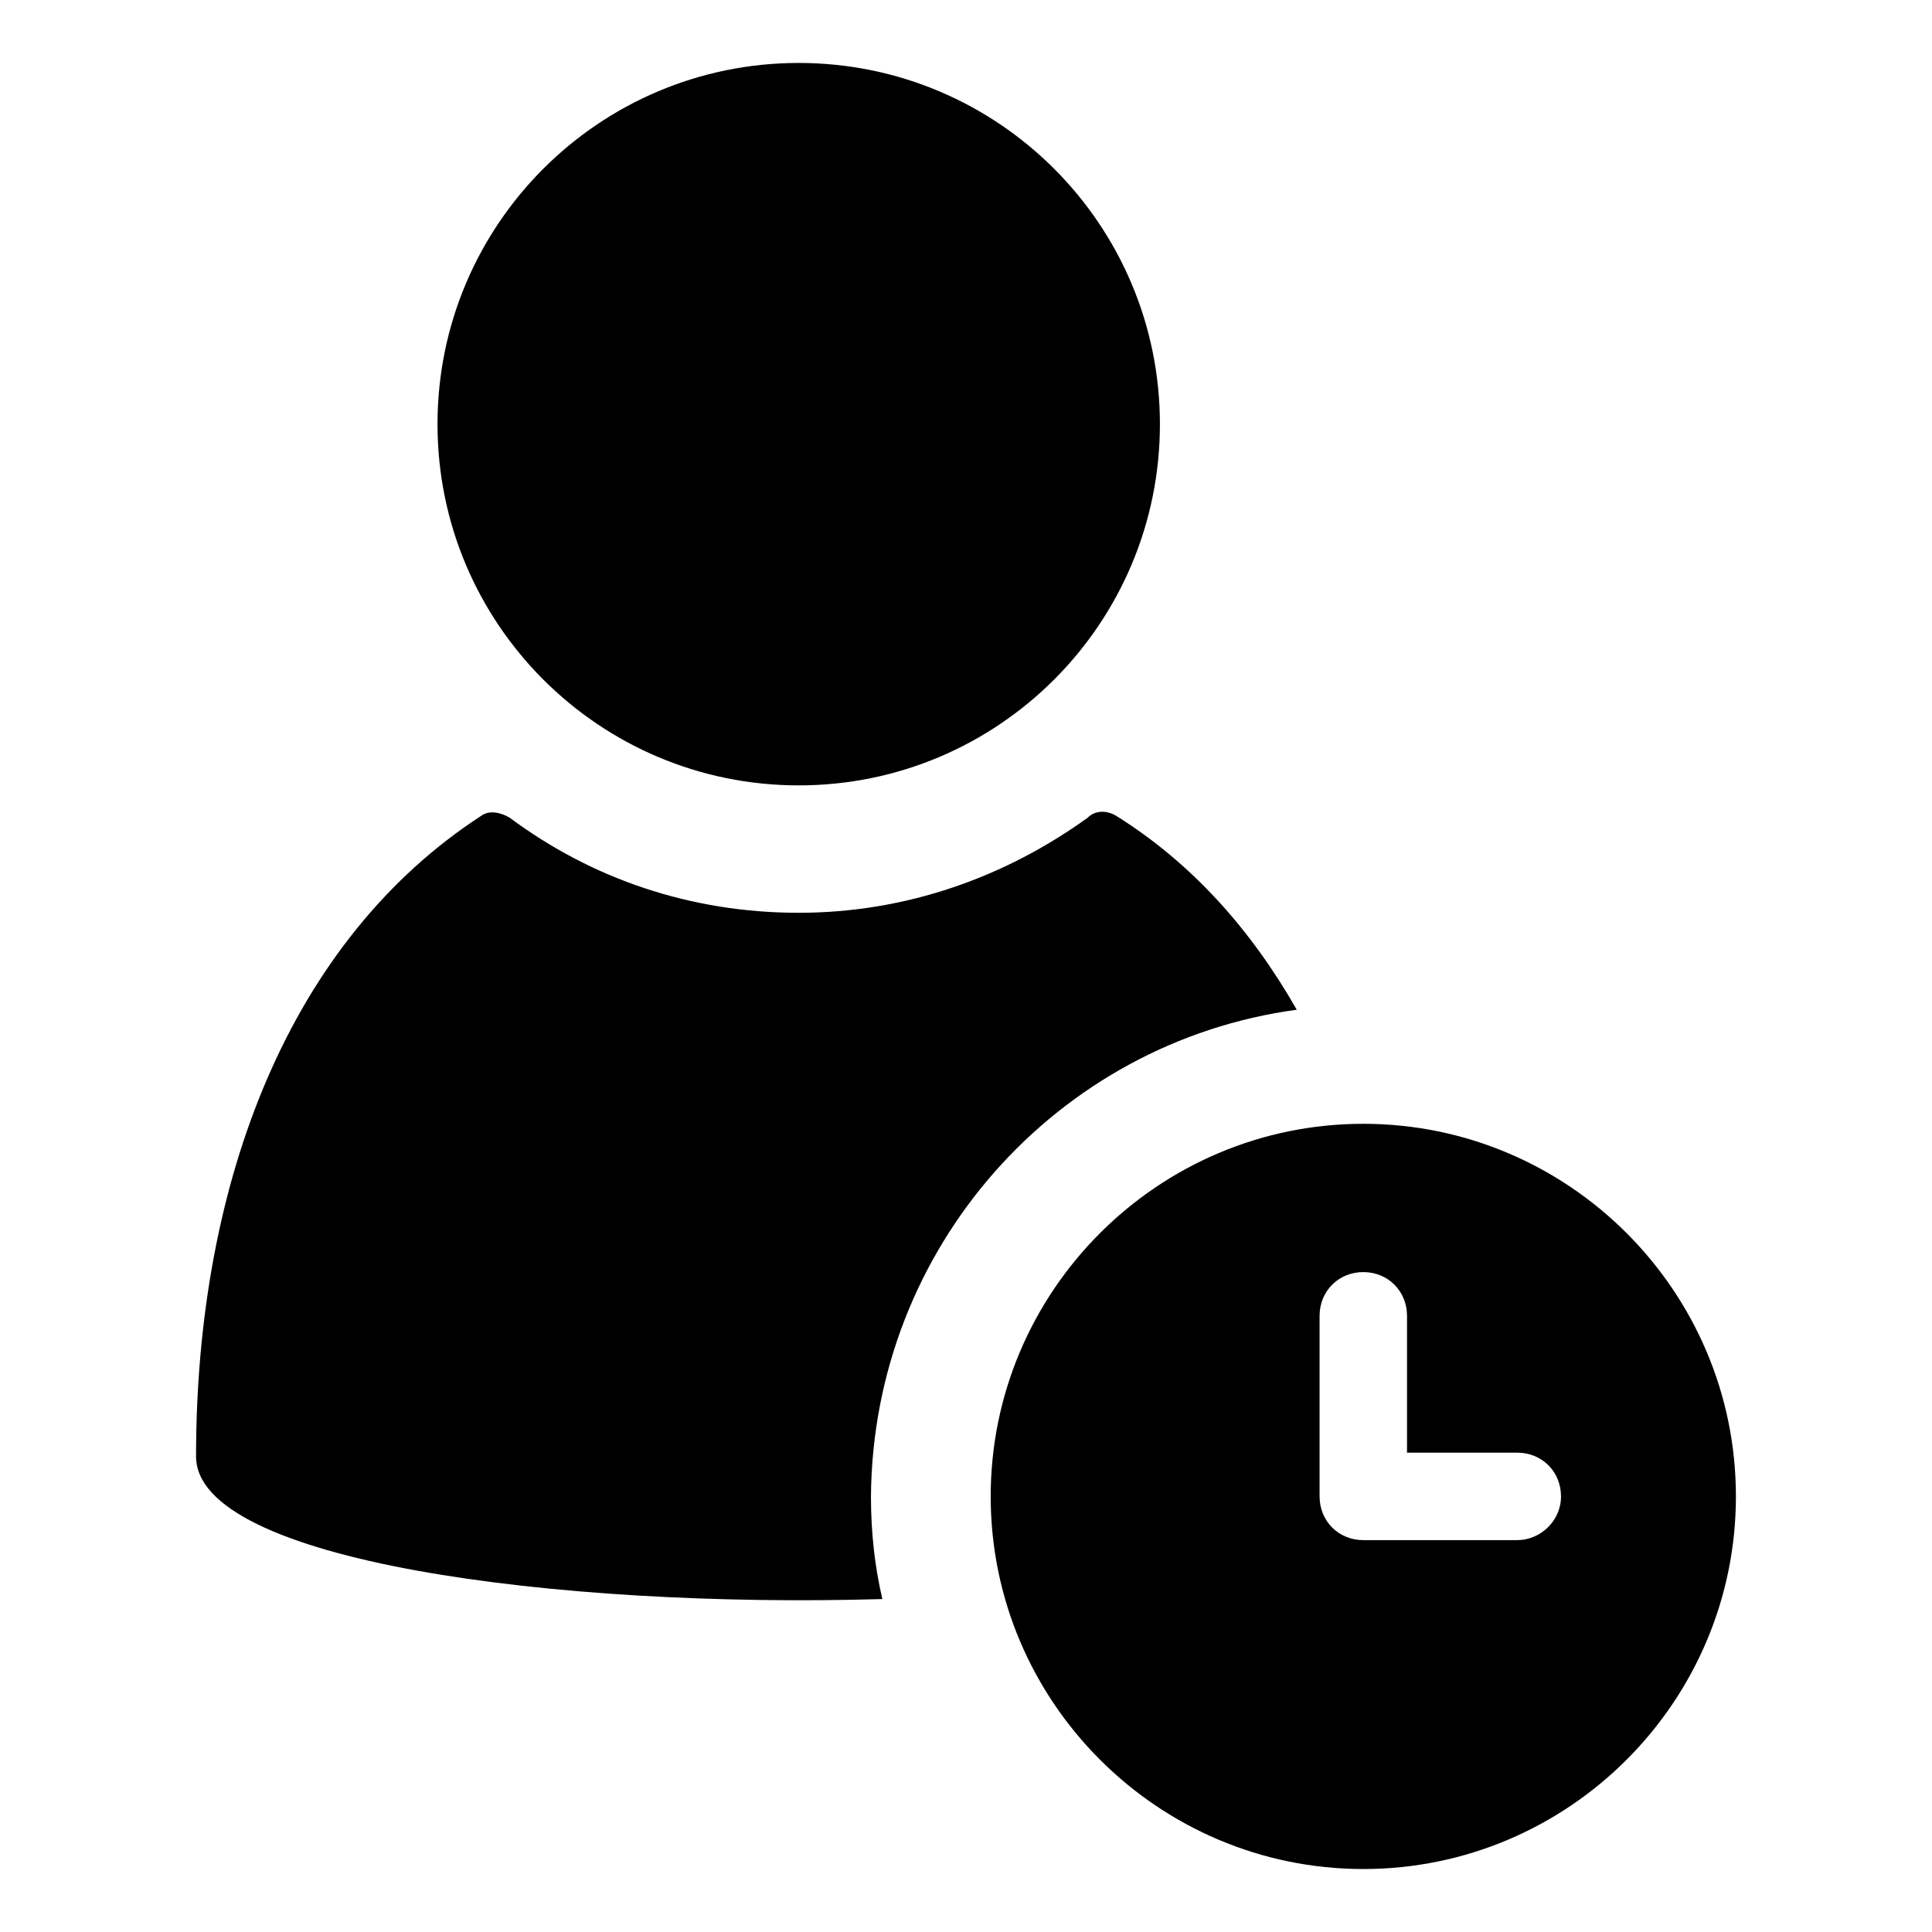 <?xml version="1.0" encoding="UTF-8"?>
<!-- Uploaded to: ICON Repo, www.iconrepo.com, Generator: ICON Repo Mixer Tools -->
<svg fill="#000000" width="800px" height="800px" version="1.1" viewBox="144 144 512 512" xmlns="http://www.w3.org/2000/svg">
 <g>
  <path d="m487.66 411.59c-12.09-21.16-27.711-38.793-47.863-51.387-2.519-1.512-5.543-1.512-7.559 0.504-21.664 15.617-47.863 25.191-76.578 25.191-28.719 0-54.914-9.07-76.578-25.191-2.519-1.512-5.543-2.016-7.559-0.504-50.379 32.746-75.566 96.227-75.566 169.78 0 27.711 95.219 40.305 181.88 37.785-2.016-8.566-3.023-17.633-3.023-27.207 0.504-65.996 49.371-120.41 112.85-128.97z"/>
  <path d="m451.39 256.41c0 52.867-42.855 95.723-95.723 95.723-52.867 0-95.723-42.855-95.723-95.723 0-52.867 42.855-95.727 95.723-95.727 52.867 0 95.723 42.859 95.723 95.727"/>
  <path d="m505.29 441.82c-54.41 0-98.746 44.336-98.746 98.746s44.336 98.746 98.746 98.746c54.41 0 98.746-44.336 98.746-98.746 0.004-54.414-44.332-98.746-98.746-98.746zm40.809 110.33h-40.809c-6.551 0-11.586-5.039-11.586-11.586v-47.863c0-6.551 5.039-11.586 11.586-11.586 6.551 0 11.586 5.039 11.586 11.586v36.273h29.223c6.551 0 11.586 5.039 11.586 11.586 0.004 6.551-5.539 11.59-11.586 11.59z"/>
 </g>
</svg>